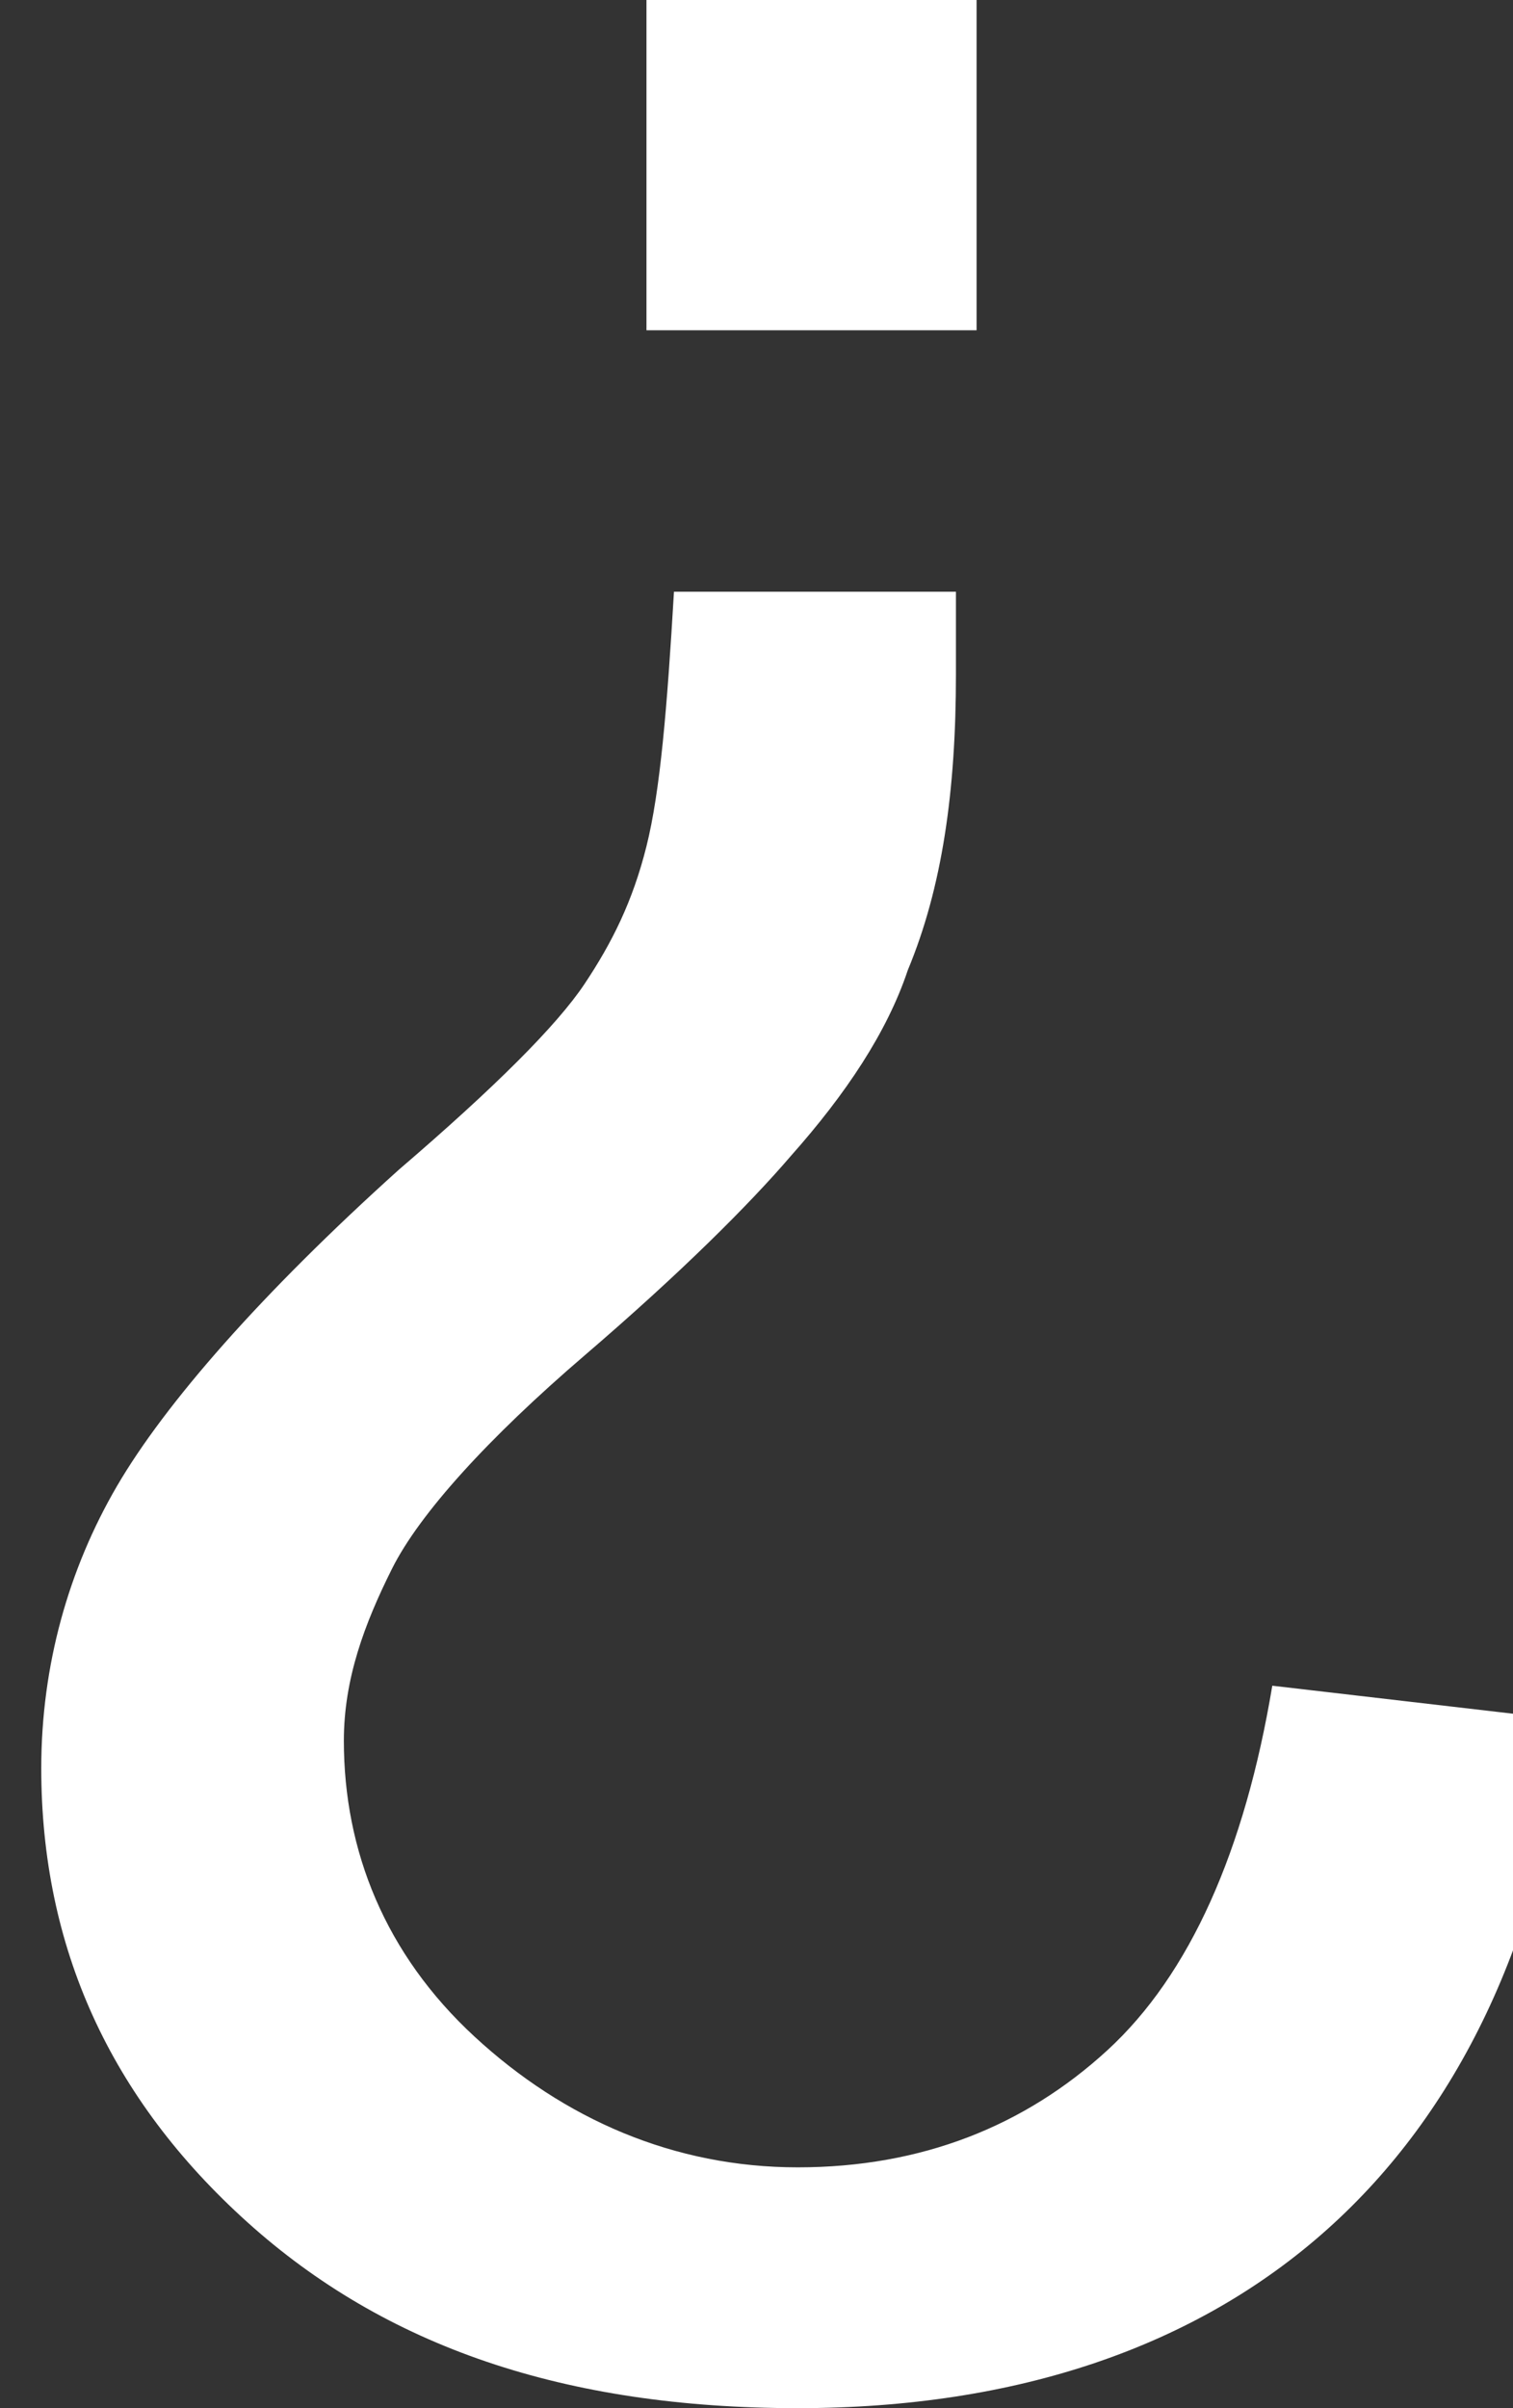 <?xml version="1.0" encoding="utf-8"?>
<!-- Generator: Adobe Illustrator 18.0.0, SVG Export Plug-In . SVG Version: 6.00 Build 0)  -->
<!DOCTYPE svg PUBLIC "-//W3C//DTD SVG 1.1//EN" "http://www.w3.org/Graphics/SVG/1.1/DTD/svg11.dtd">
<svg version="1.1" id="Слой_1" xmlns="http://www.w3.org/2000/svg" xmlns:xlink="http://www.w3.org/1999/xlink" x="0px" y="0px"
	 viewBox="0 0 22 35" enable-background="new 0 0 22 35" xml:space="preserve" width="22px" height="35px">
<rect x="0" y="0" width="22" height="35" fill="#333333" stroke="none"/>
<title>?</title>
<desc>Created with Sketch.</desc>
<g id="Page-1">
	<g id="Desktop" transform="translate(-943, -5745)">
		<g enable-background="new    ">
			<path fill="#FFFFFF" d="M956.9,5753.5c0,0.6,0,1,0,1.3c0,1.7-0.2,3.1-0.7,4.3c-0.3,0.9-0.9,1.8-1.7,2.7c-0.6,0.7-1.6,1.7-3,2.9
				s-2.4,2.3-2.8,3.1s-0.7,1.6-0.7,2.5c0,1.6,0.6,3.1,1.9,4.3s2.9,1.9,4.7,1.9c1.8,0,3.3-0.6,4.5-1.7s2-2.9,2.4-5.3l4.3,0.5
				c-0.4,3.2-1.6,5.7-3.5,7.4s-4.5,2.6-7.7,2.6c-3.4,0-6-0.9-8-2.7s-3-4-3-6.6c0-1.5,0.4-2.9,1.1-4.1s2.1-2.8,4.1-4.6
				c1.4-1.2,2.3-2.1,2.7-2.7s0.7-1.2,0.9-2s0.3-2,0.4-3.7H956.9z M957.2,5745v4.8h-4.8v-4.8H957.2z"/>
		</g>
	</g>
</g>
</svg>
